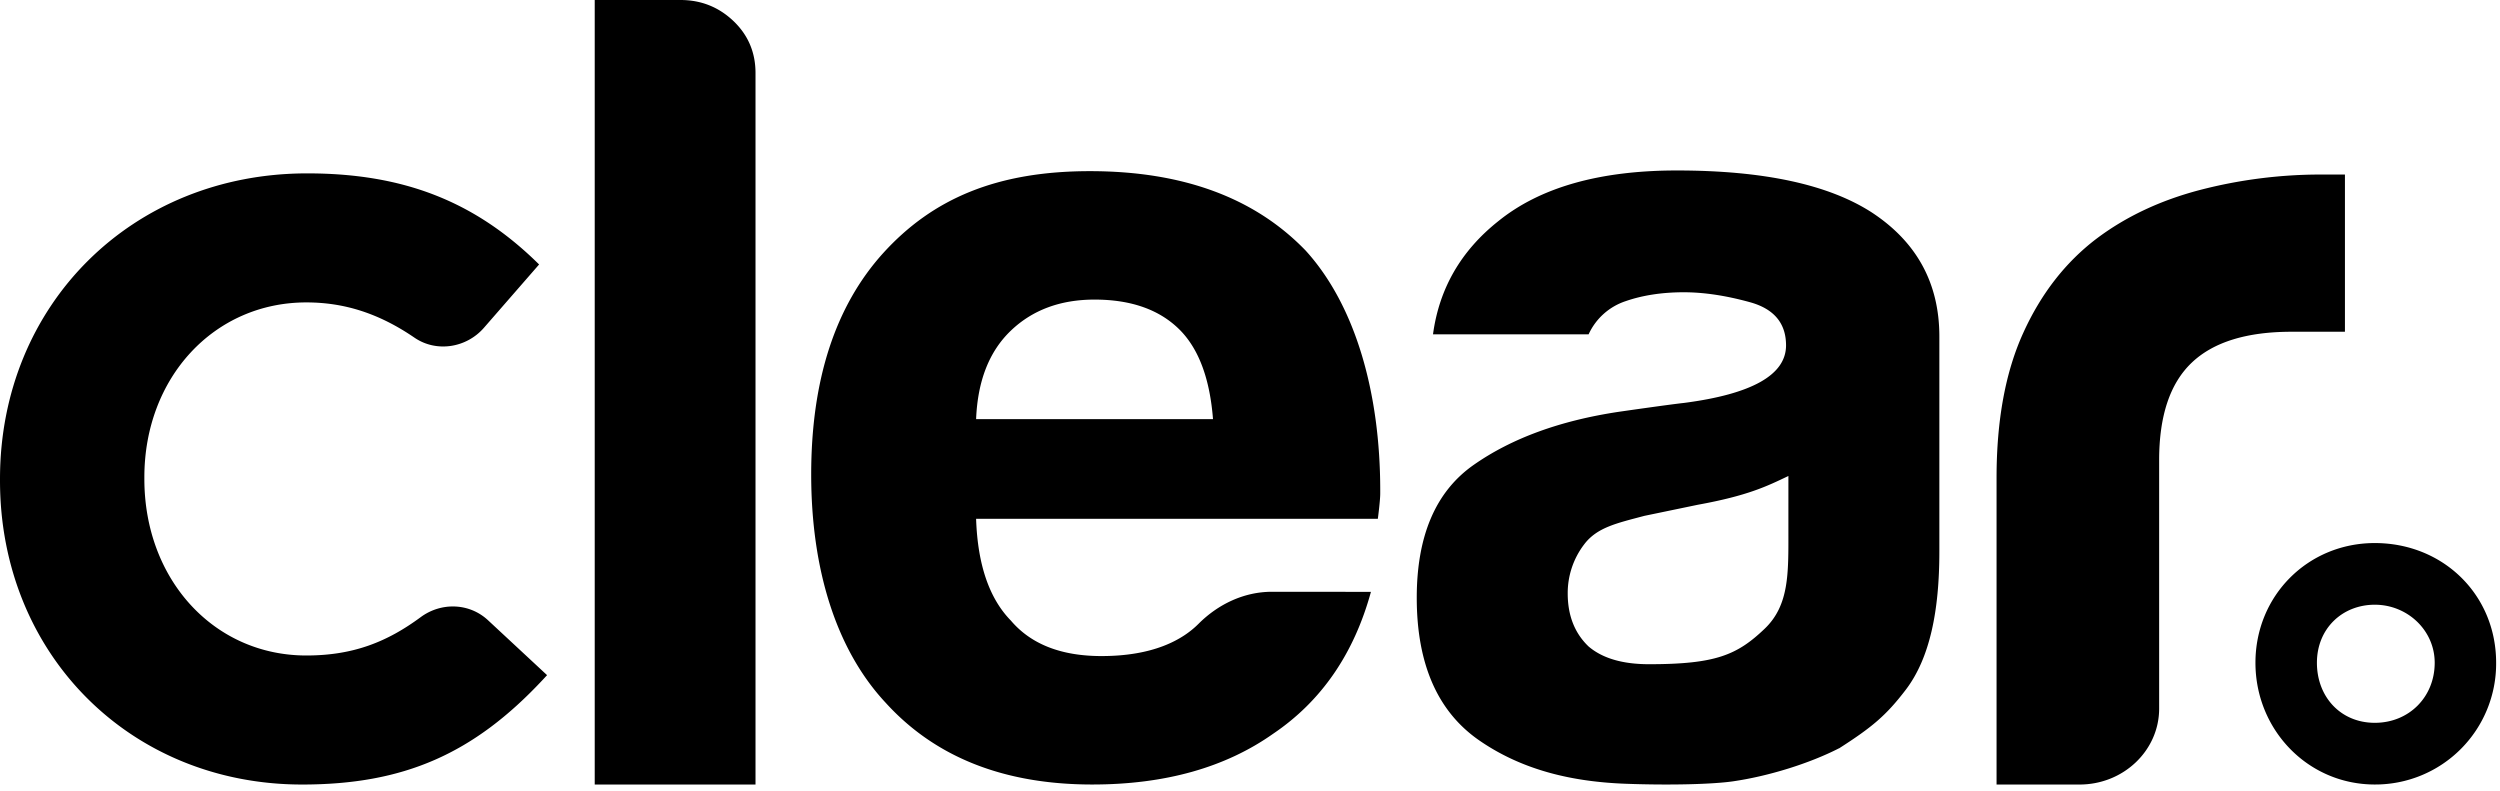 <svg xmlns="http://www.w3.org/2000/svg" width="117" height="37" viewBox="0 0 117 37" fill="none"><g clip-path="url(#f23mlqaika)" fill="#000"><path d="M111.142 25.415c-3.133 0-5.587 2.46-5.587 5.602 0 3.14 2.454 5.698 5.587 5.698a5.658 5.658 0 0 0 5.677-5.698c0-3.195-2.493-5.602-5.677-5.602zm2.802 5.602c0 1.604-1.205 2.811-2.802 2.811s-2.71-1.21-2.71-2.811c0-1.602 1.19-2.716 2.71-2.716s2.802 1.193 2.802 2.716zM27.833 0h4.013c.964 0 1.79.33 2.479.984.688.656 1.033 1.468 1.033 2.435v33.296h-7.525V0zM83.697 22.276c-1.015.484-1.902.922-4.24 1.347l-2.5.519c-1.304.347-2.227.542-2.827 1.347a3.751 3.751 0 0 0-.761 2.28c0 1.036.326 1.866.979 2.488.652.554 1.593.828 2.826.828 3.11 0 4.118-.425 5.41-1.658 1.16-1.105 1.113-2.623 1.113-4.56V22.276zm2.365 12.746c-1.372.703-3.292 1.306-4.985 1.548-.915.13-2.879.188-4.99.11-2.606-.096-4.89-.674-6.848-2.022-1.956-1.347-2.935-3.574-2.935-6.683 0-2.902.887-4.972 2.662-6.216 1.776-1.245 4.04-2.073 6.795-2.487 0 0 2.39-.345 3.043-.414 3.187-.414 4.783-1.313 4.783-2.694 0-1.036-.563-1.709-1.686-2.02-1.125-.311-2.156-.466-3.097-.466-1.015 0-1.922.139-2.717.414a2.91 2.91 0 0 0-1.74 1.555h-7.282c.288-2.141 1.305-3.902 3.043-5.286 1.957-1.59 4.746-2.383 8.37-2.383 4.058 0 7.1.656 9.13 1.97 2.101 1.382 3.154 3.315 3.154 5.802v10.059c0 2.763-.438 4.987-1.576 6.477-.926 1.212-1.586 1.756-3.122 2.74M93.439 36.715v-14.35c0-2.695.416-4.957 1.251-6.789.831-1.83 1.972-3.298 3.424-4.403 1.375-1.036 2.988-1.795 4.836-2.28a22.48 22.48 0 0 1 5.706-.725h1.087v7.358h-2.5c-2.102 0-3.66.484-4.673 1.45-1.015.969-1.522 2.486-1.522 4.56v11.625c0 1.964-1.669 3.555-3.728 3.555H93.44v-.002zM22.84 29.028c-.875-.814-2.191-.854-3.152-.145-1.563 1.152-3.144 1.794-5.352 1.794-4.322 0-7.58-3.552-7.58-8.262v-.078c0-4.665 3.26-8.184 7.58-8.184 1.79 0 3.407.519 5.063 1.651 1.028.703 2.429.477 3.247-.461l2.584-2.966c-2.986-2.949-6.334-4.263-10.855-4.263C6.18 8.114 0 14.26 0 22.414v.079C0 30.6 6.079 36.716 14.14 36.716c4.753 0 8.023-1.428 11.288-4.93l.175-.189-2.764-2.57zM61.117 11.74c-2.39-2.487-5.761-3.73-10.108-3.73-4.346 0-7.355 1.279-9.675 3.834-2.247 2.486-3.37 5.942-3.37 10.363 0 4.421 1.16 8.188 3.478 10.674 2.318 2.557 5.543 3.834 9.675 3.834 3.406 0 6.232-.794 8.479-2.384 2.244-1.519 3.768-3.73 4.564-6.632l-4.631-.004c-1.303 0-2.515.577-3.438 1.5-.755.755-2.116 1.509-4.54 1.509-1.885 0-3.298-.552-4.24-1.658-1.014-1.036-1.559-2.626-1.629-4.767h18.801s.112-.84.112-1.179v-.153c0-4.56-1.16-8.65-3.478-11.206zm-15.435 7.876c.072-1.796.615-3.177 1.63-4.145 1.013-.967 2.318-1.45 3.913-1.45 1.738 0 3.08.485 4.022 1.45.871.899 1.376 2.279 1.522 4.145H45.682z"></path></g><defs><clipPath id="f23mlqaika"><path fill="#fff" d="M0 0h116.819v36.715H0z"></path></clipPath></defs></svg>
